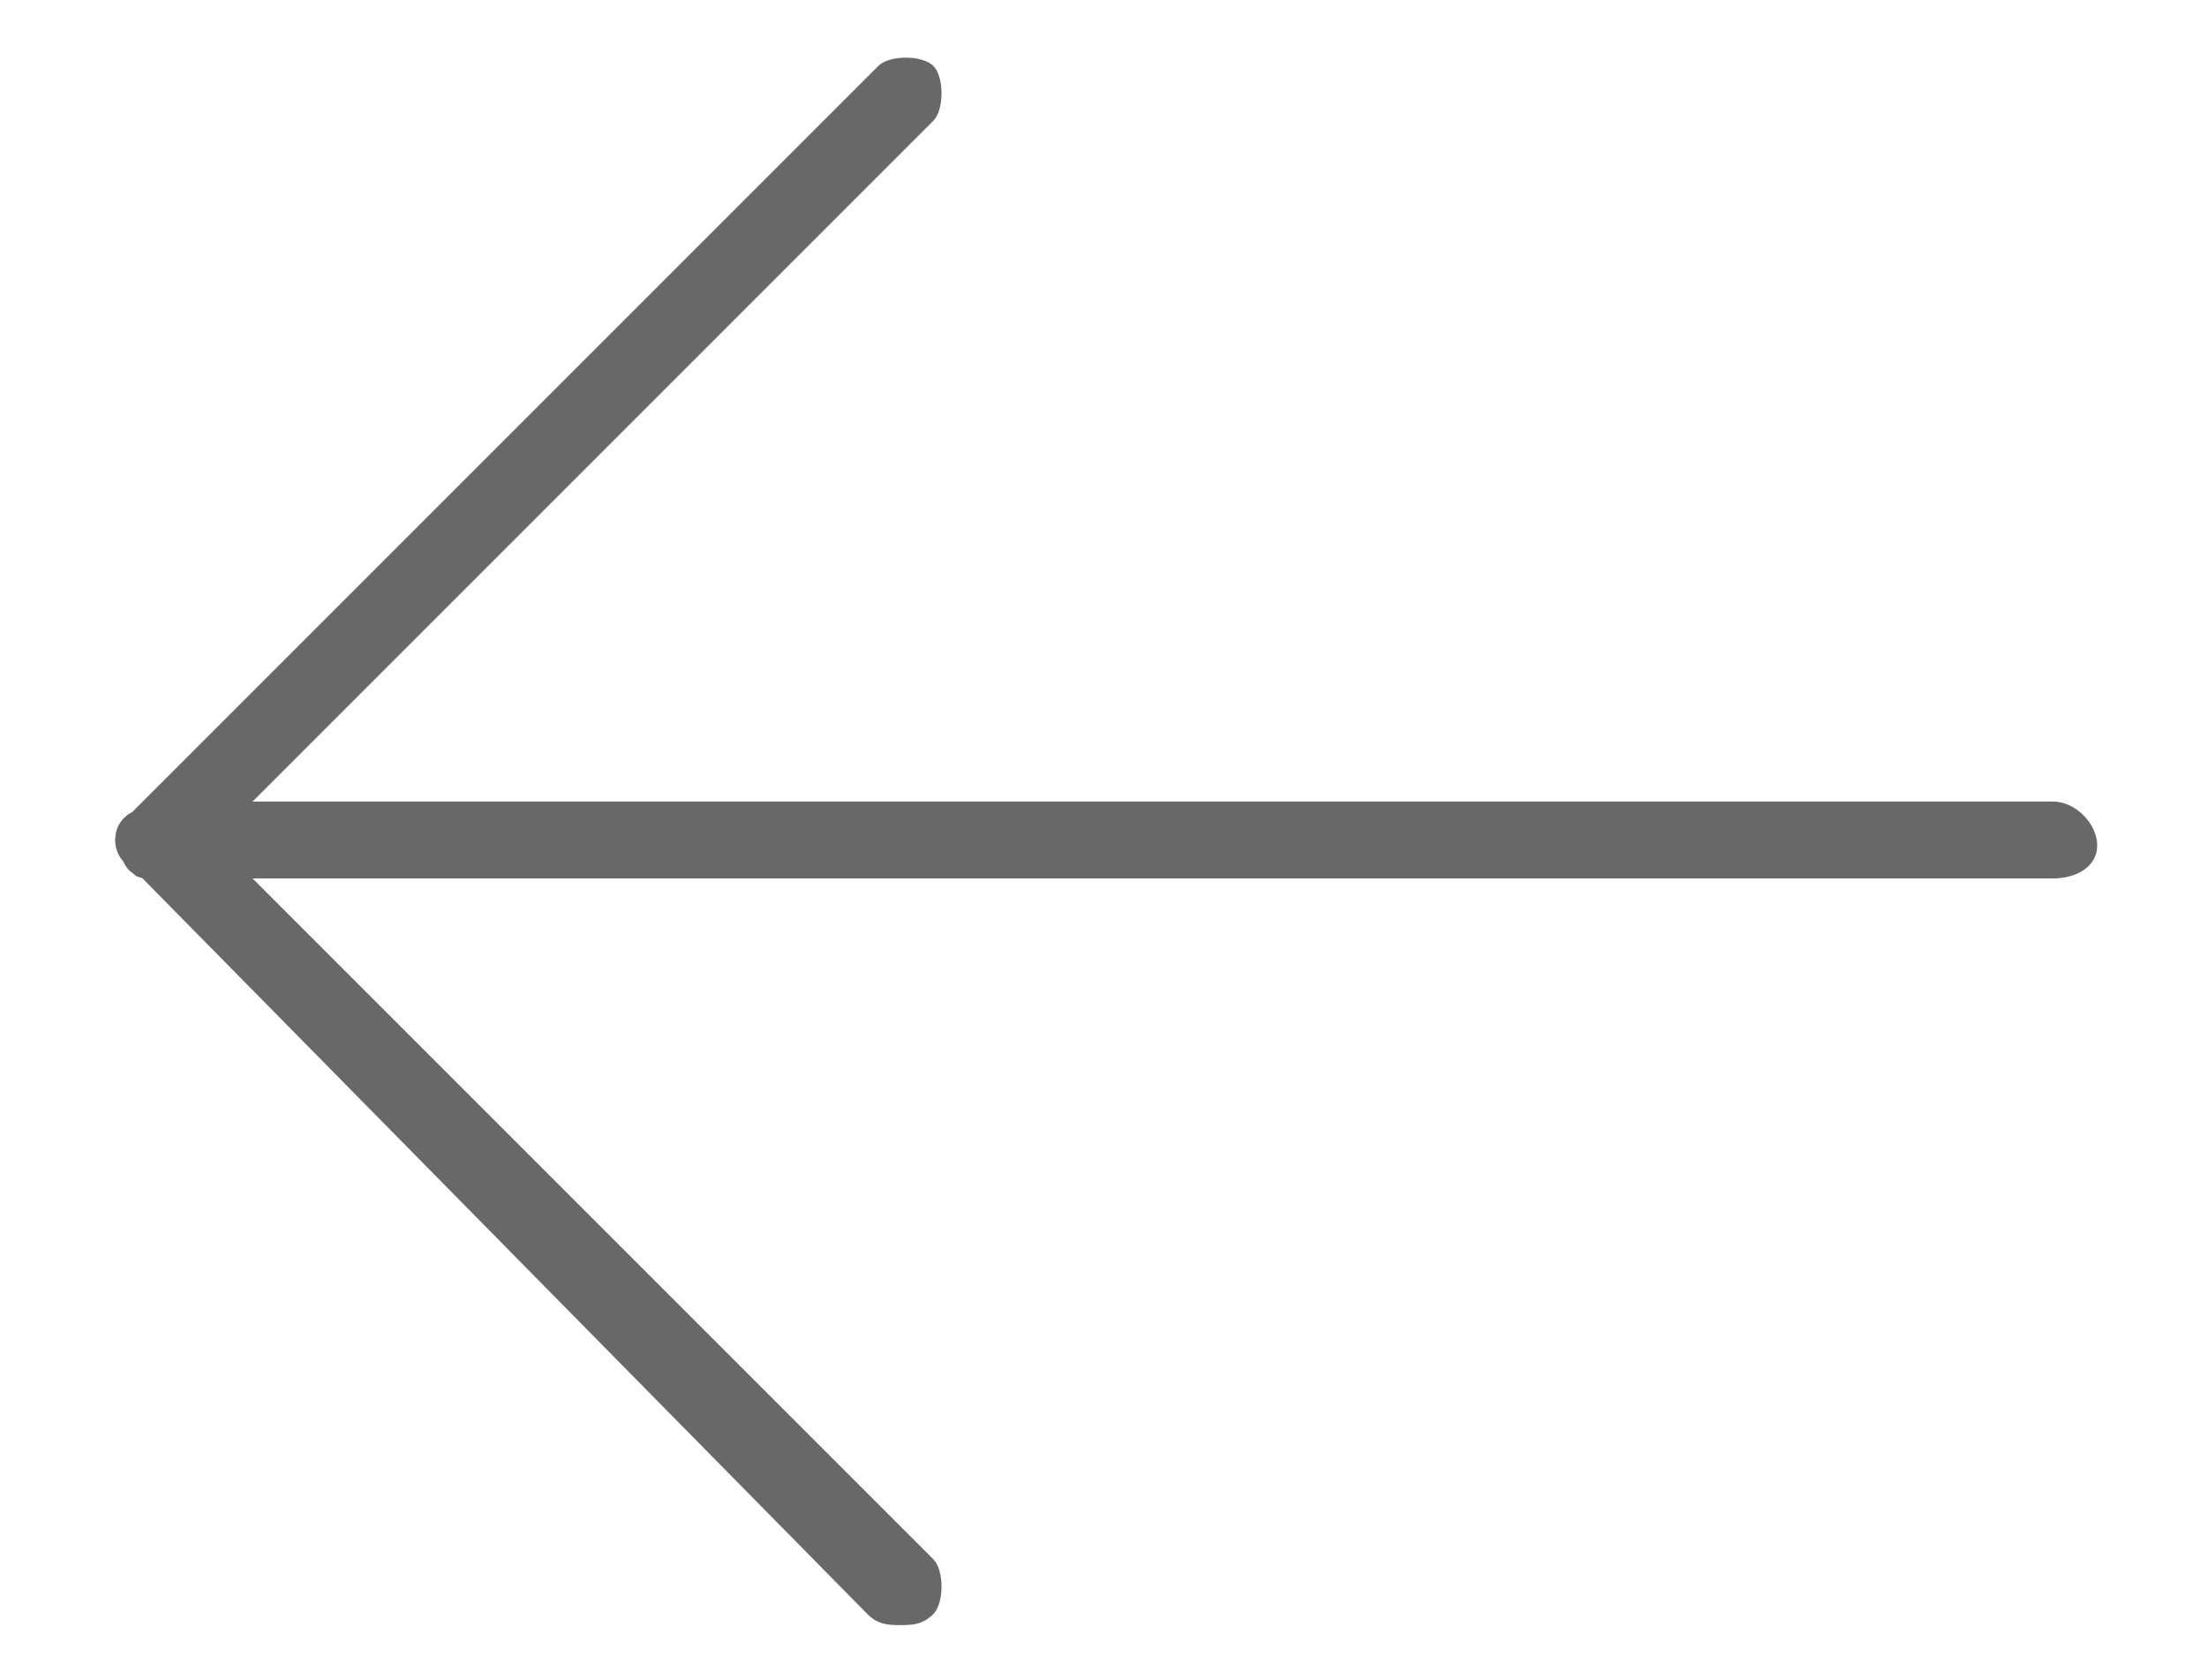 <?xml version="1.0" encoding="utf-8"?>
<!-- Generator: Adobe Illustrator 21.0.0, SVG Export Plug-In . SVG Version: 6.00 Build 0)  -->
<svg version="1.1" id="transport" xmlns="http://www.w3.org/2000/svg" xmlns:xlink="http://www.w3.org/1999/xlink" x="0px" y="0px"
	 viewBox="0 0 20.1 15.3" style="enable-background:new 0 0 20.1 15.3;" xml:space="preserve">
<style type="text/css">
	.st0{fill:#686868;}
	.st1{fill:#163567;}
</style>
<g>
	<g>
		<g>
			<path class="st0" d="M8.2,14.8c-0.1,0-0.2,0-0.3-0.1L1.2,7.9C1,7.8,1,7.5,1.2,7.4s0.4-0.1,0.5,0l6.8,6.8c0.1,0.1,0.1,0.4,0,0.5
				C8.4,14.8,8.3,14.8,8.2,14.8z"/>
		</g>
		<g>
			<path class="st0" d="M1.4,8C1.3,8,1.2,8,1.2,7.9C1,7.8,1,7.5,1.2,7.4l6.8-6.8c0.1-0.1,0.4-0.1,0.5,0s0.1,0.4,0,0.5L1.7,7.9
				C1.6,8,1.5,8,1.4,8z"/>
		</g>
	</g>
	<g>
		<path class="st0" d="M18.7,8H1.4C1.2,8,1.1,7.9,1.1,7.7s0.2-0.4,0.4-0.4h17.2c0.2,0,0.4,0.2,0.4,0.4S18.9,8,18.7,8z"/>
	</g>
</g>
<g>
	<g>
		<g>
			<path class="st1" d="M-400.5,404.8c-0.1,0-0.2,0-0.3-0.1l-6.8-6.8c-0.1-0.1-0.1-0.4,0-0.5s0.4-0.1,0.5,0l6.8,6.8
				c0.1,0.1,0.1,0.4,0,0.5C-400.3,404.7-400.4,404.8-400.5,404.8z"/>
		</g>
		<g>
			<path class="st1" d="M-407.2,398c-0.1,0-0.2,0-0.3-0.1c-0.1-0.1-0.1-0.4,0-0.5l6.8-6.8c0.1-0.1,0.4-0.1,0.5,0s0.1,0.4,0,0.5
				l-6.8,6.8C-407.1,398-407.2,398-407.2,398z"/>
		</g>
	</g>
	<g>
		<path class="st1" d="M-390,398h-17.2c-0.2,0-0.4-0.2-0.4-0.4s0.2-0.4,0.4-0.4h17.2c0.2,0,0.4,0.2,0.4,0.4S-389.8,398-390,398z"/>
	</g>
</g>
<g>
	<g>
		<g>
			<path class="st1" d="M-315.8,398c-0.1,0-0.2,0-0.3-0.1l-6.8-6.8c-0.1-0.1-0.1-0.4,0-0.5s0.4-0.1,0.5,0l6.8,6.8
				c0.1,0.1,0.1,0.4,0,0.5C-315.6,398-315.7,398-315.8,398z"/>
		</g>
		<g>
			<path class="st1" d="M-322.5,404.8c-0.1,0-0.2,0-0.3-0.1c-0.1-0.1-0.1-0.4,0-0.5l6.8-6.8c0.1-0.1,0.4-0.1,0.5,0s0.1,0.4,0,0.5
				l-6.8,6.8C-322.3,404.7-322.4,404.8-322.5,404.8z"/>
		</g>
	</g>
	<g>
		<path class="st1" d="M-315.8,398H-333c-0.2,0-0.4-0.2-0.4-0.4s0.2-0.4,0.4-0.4h17.2c0.2,0,0.4,0.2,0.4,0.4S-315.5,398-315.8,398z"
			/>
	</g>
</g>
</svg>
